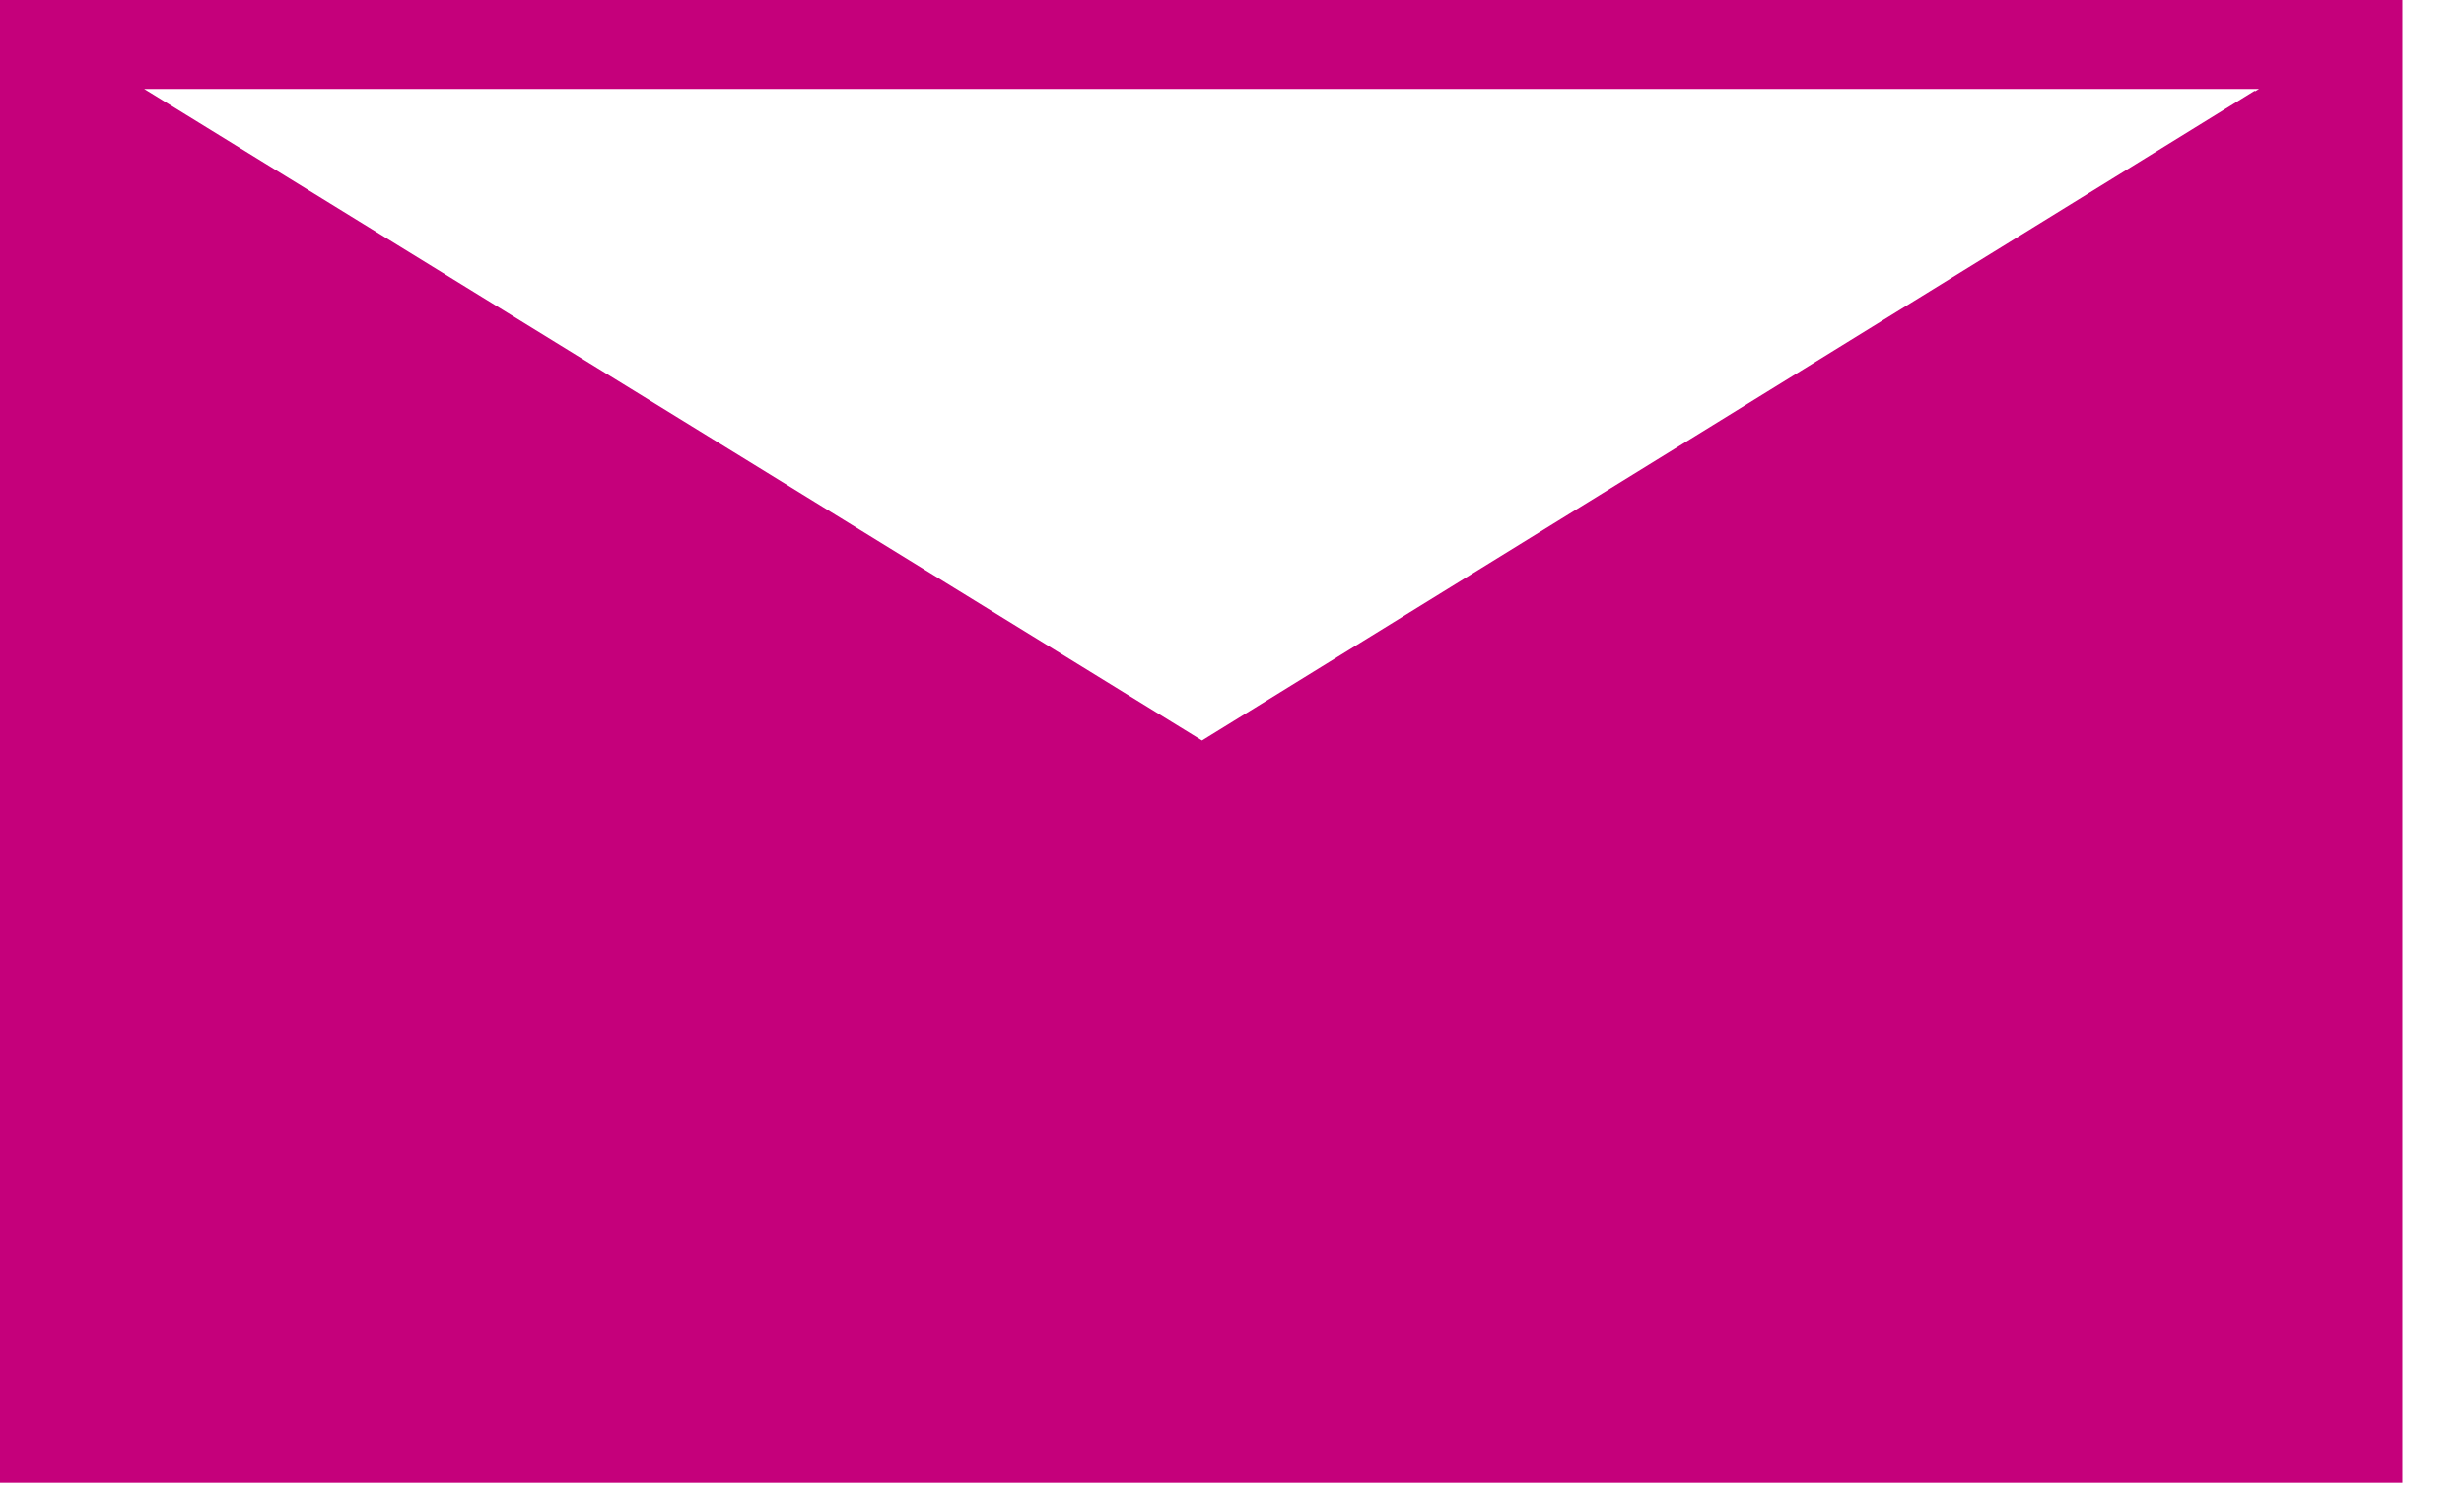 <svg width="28" height="17" viewBox="0 0 28 17" fill="none" xmlns="http://www.w3.org/2000/svg">
<path d="M27.29 0H0V16.852H27.3V0H27.29ZM25.671 1.011L25.624 1.039V1.03L13.659 8.416L1.638 1.011H25.671Z" fill="#C5007B"/>
</svg>
